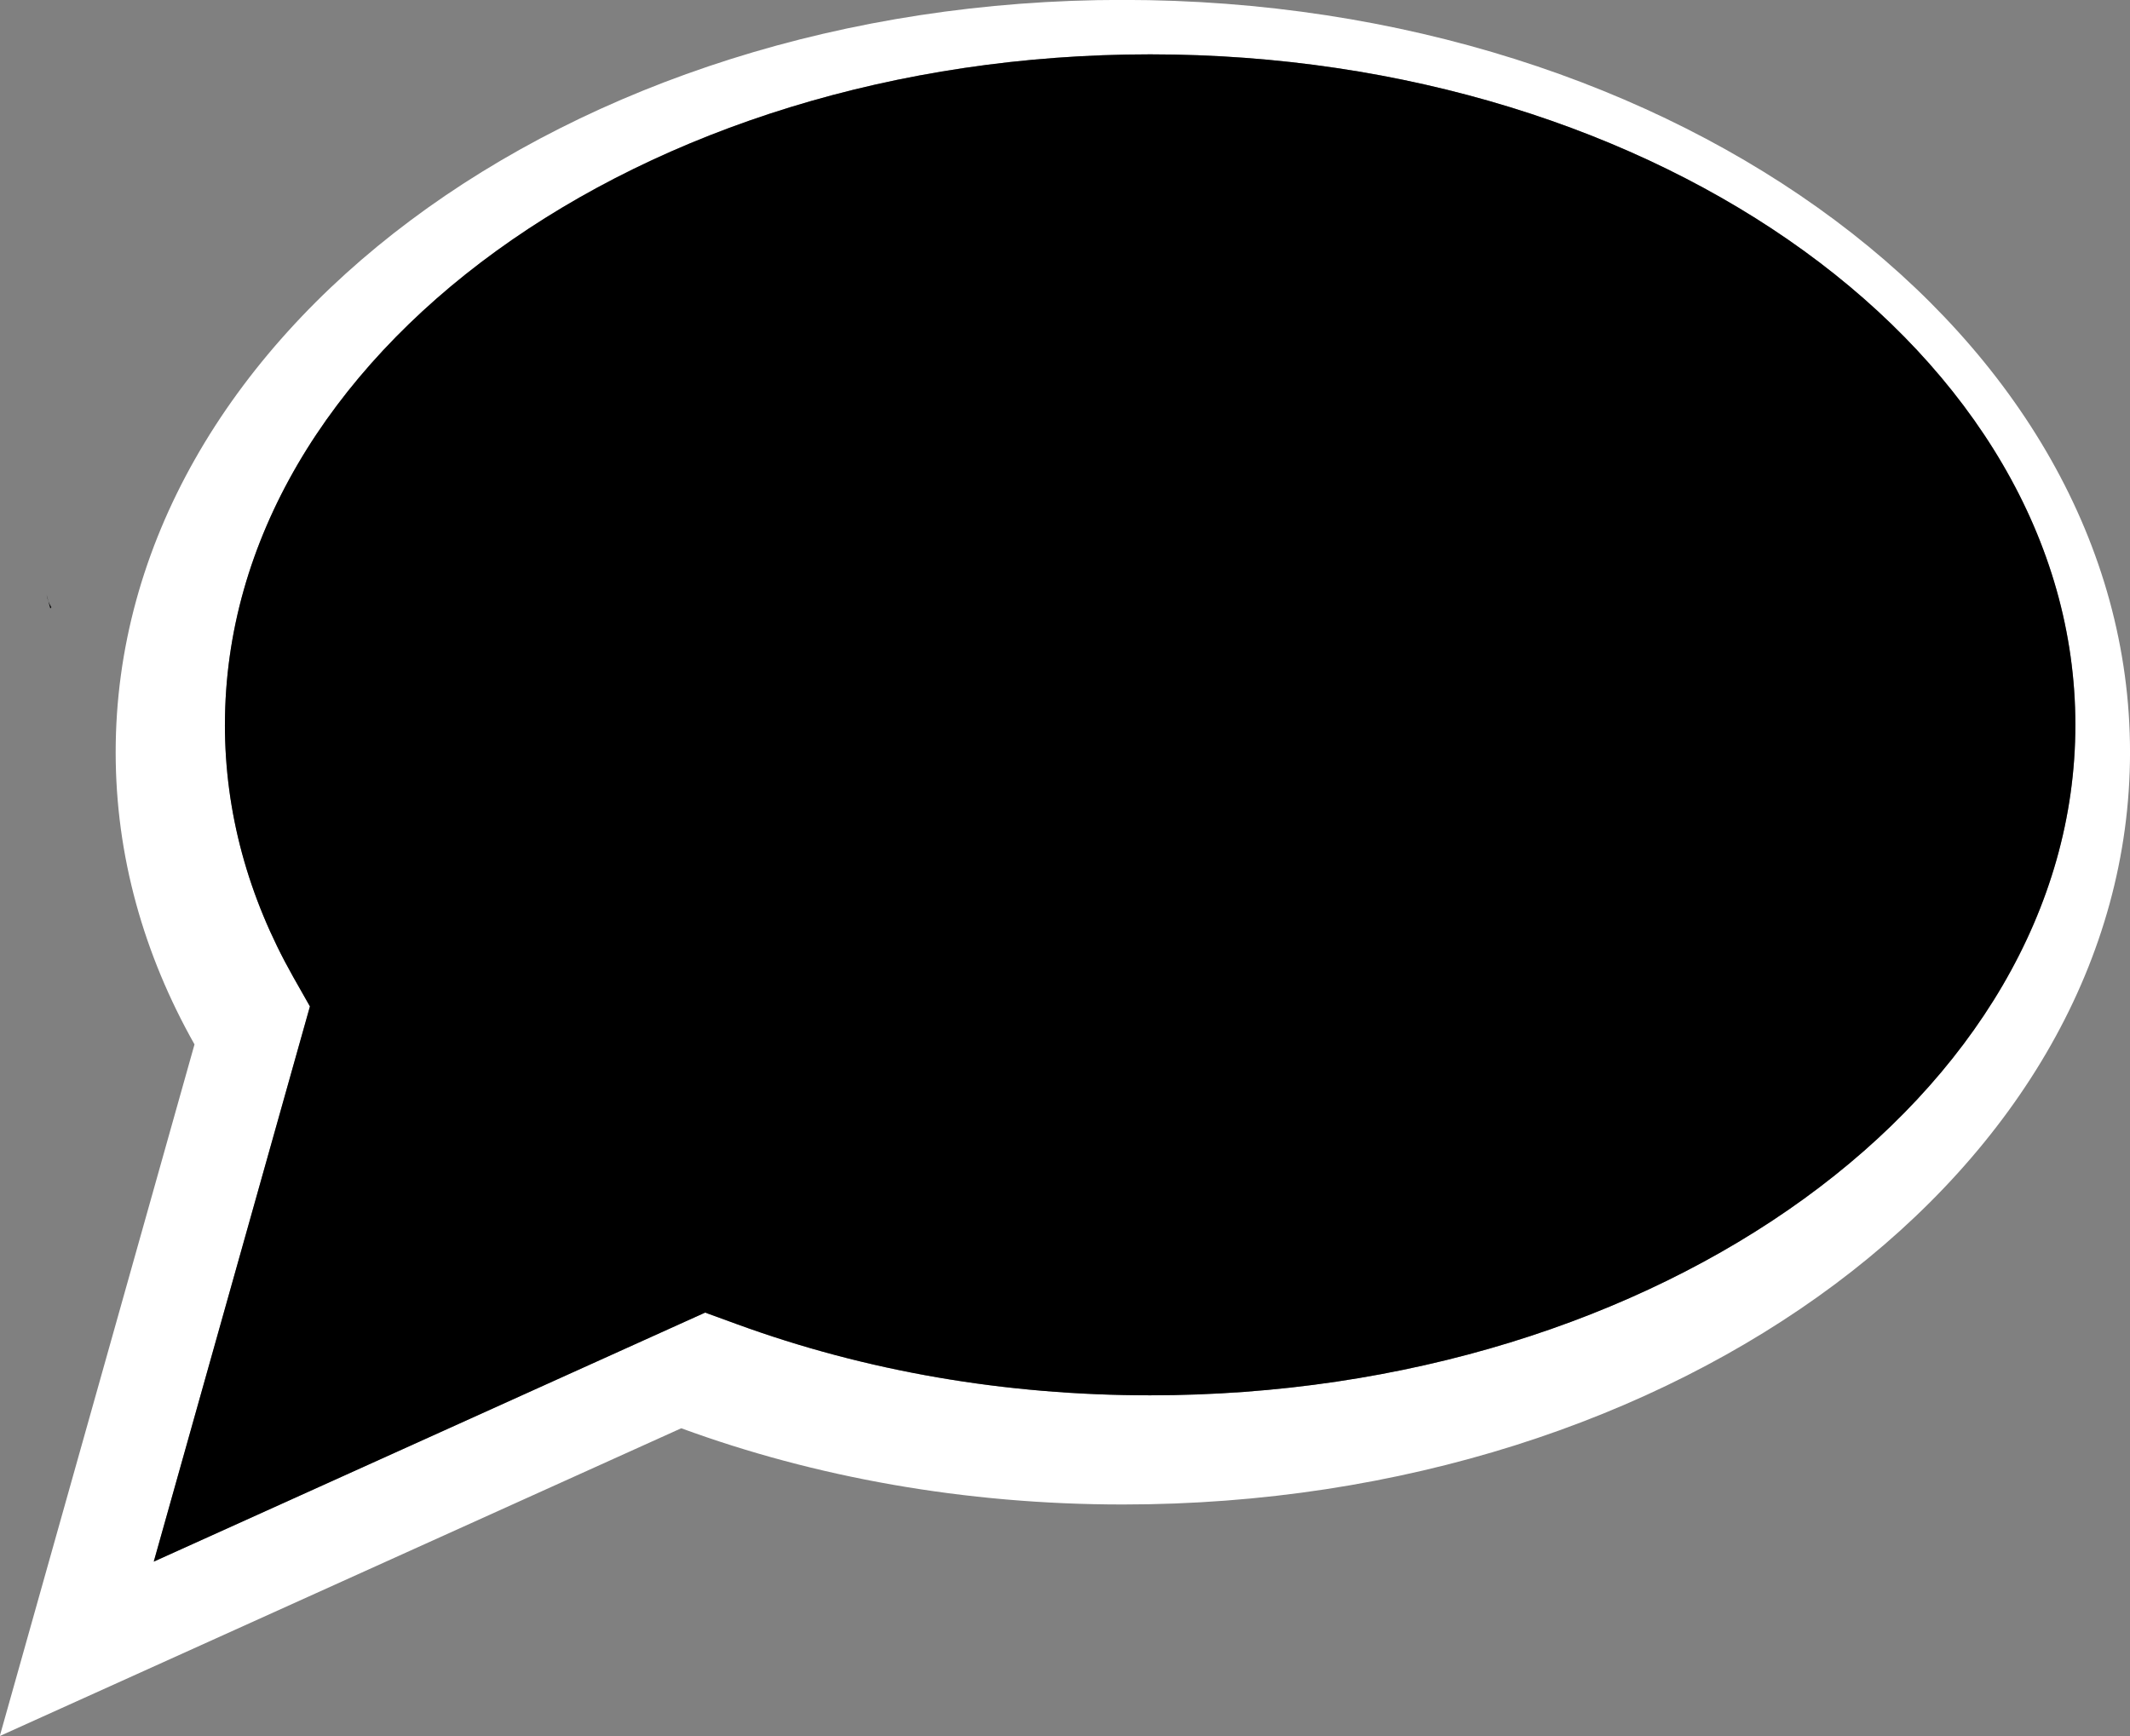 <?xml version="1.0" encoding="UTF-8" standalone="no"?><svg xmlns="http://www.w3.org/2000/svg" xmlns:xlink="http://www.w3.org/1999/xlink" fill="#ffffff" height="339.9" preserveAspectRatio="xMidYMid meet" version="1" viewBox="125.5 226.7 416.9 339.9" width="416.9" zoomAndPan="magnify"><rect x="125.5" y="226.7" width="416.9" height="339.9" fill="#808080" stroke="none"/><g id="change1_1"><path d="m345.28 226.68c-108.88 0-197.14 65.957-197.14 147.29 0 20.273 5.492 39.574 15.43 57.191l-38.109 135.4 133.38-60.25c26.098 9.569 55.414 14.922 86.445 14.922 108.89 0 197.12-65.938 197.12-147.27-0.01-81.33-88.23-147.28-197.12-147.28zm5.34 273.18c-28.414 0-55.629-4.703-80.941-13.949l-6.16-2.246s-71.234 32.195-107.92 48.75c10.633-37.781 30.566-108.69 30.566-108.69l-3.301-5.824c-8.848-15.681-13.34-32.267-13.34-49.301 0-72.368 81.246-131.26 181.1-131.26 99.858 0 181.09 58.891 181.09 131.26-0.01 72.38-81.24 131.26-181.1 131.26z" fill="inherit"/></g><g id="change2_1"><path d="m135.55 345.6l-0.207 0.203-0.73-2.707c0.2 1.05 0.41 1.57 0.94 2.51z" fill="#000000"/></g><g id="change2_2"><path d="m169.52 368.6c0 17.034 4.492 33.62 13.34 49.301l3.301 5.824s-19.934 70.905-30.566 108.69c36.688-16.555 107.92-48.75 107.92-48.75l6.16 2.246c25.312 9.246 52.527 13.949 80.941 13.949 99.858 0 181.09-58.888 181.09-131.26 0-72.367-81.23-131.26-181.09-131.26-99.84 0.01-181.09 58.9-181.09 131.26z" fill="#000000"/></g></svg>